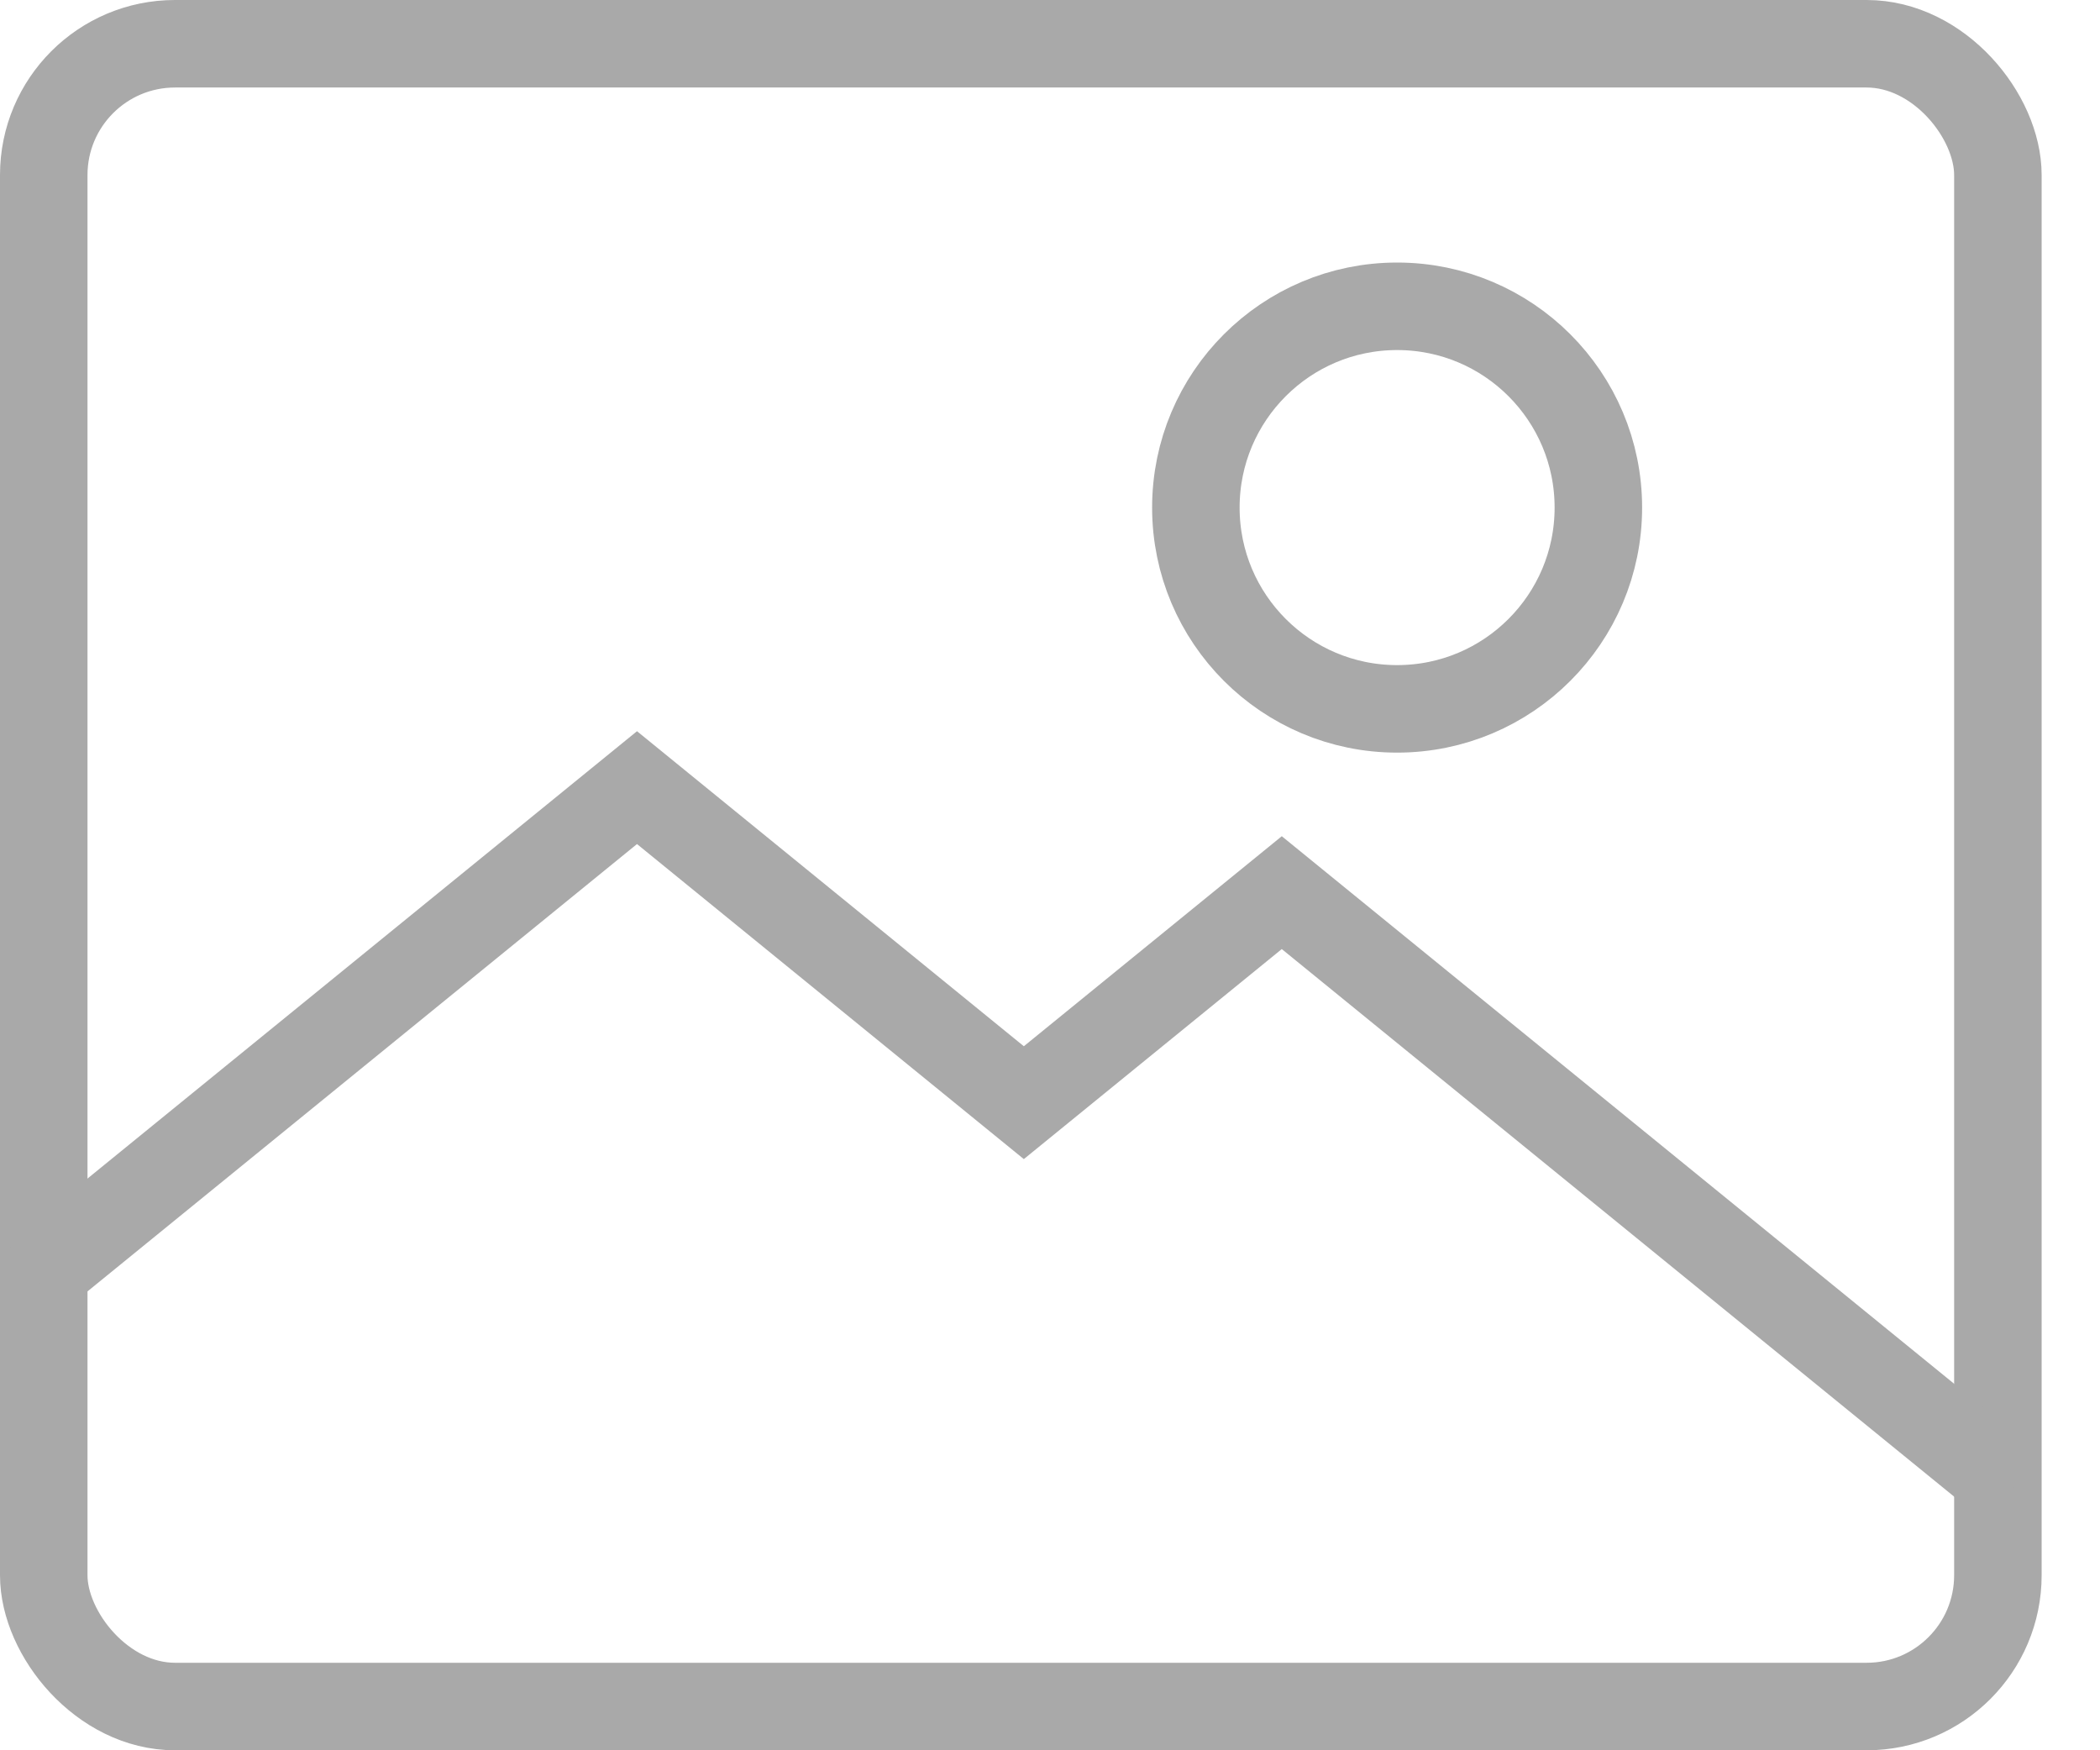 <svg xmlns="http://www.w3.org/2000/svg" width="24" height="20" fill="none"><rect width="22.333" height="19" x=".5" y=".5" stroke="#A9A9A9" rx="1.5"/><path stroke="#A9A9A9" d="M.4 14.6 7.28 9l4.421 3.6 2.948-2.4L23 17"/><circle cx="15.967" cy="5.8" r="2.3" stroke="#A9A9A9"/></svg>